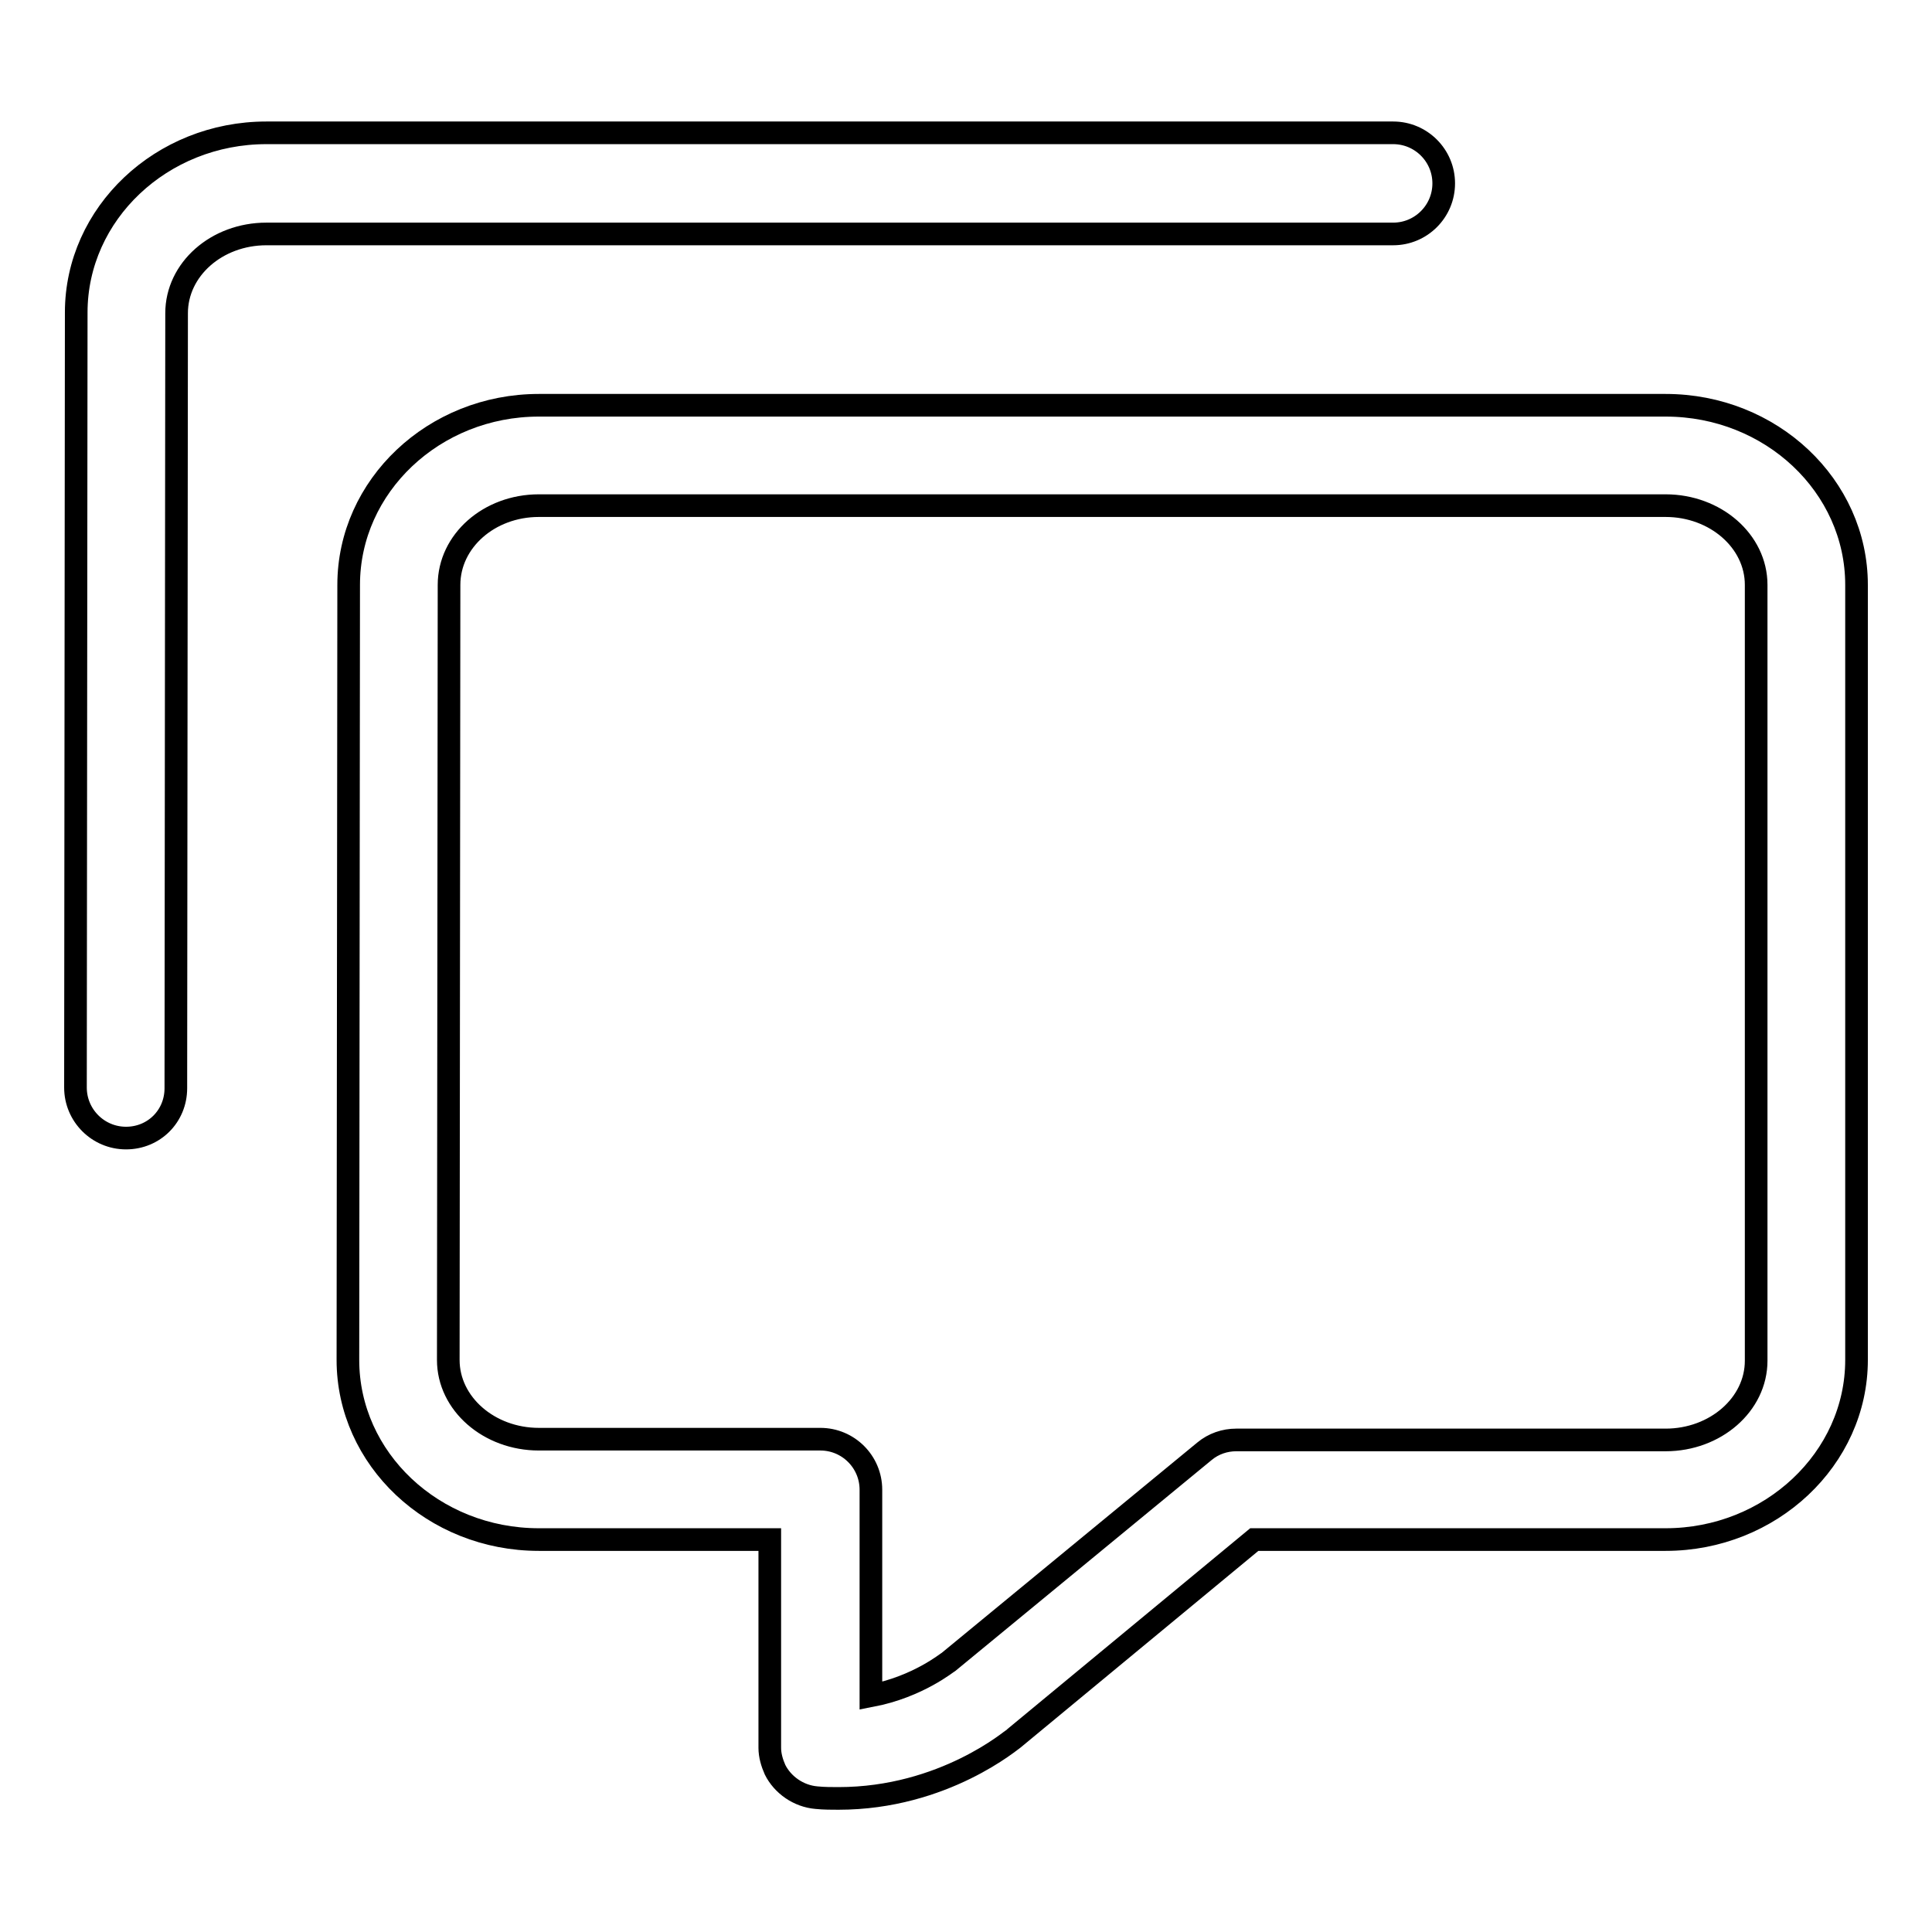 <?xml version="1.0" encoding="utf-8"?>
<!-- Svg Vector Icons : http://www.onlinewebfonts.com/icon -->
<!DOCTYPE svg PUBLIC "-//W3C//DTD SVG 1.1//EN" "http://www.w3.org/Graphics/SVG/1.1/DTD/svg11.dtd">
<svg version="1.1" xmlns="http://www.w3.org/2000/svg" xmlns:xlink="http://www.w3.org/1999/xlink" x="0px" y="0px" viewBox="0 0 256 256" enable-background="new 0 0 256 256" xml:space="preserve">
<g><g><path stroke-width="3" fill-opacity="0" stroke="#000000"  d="M111.1,238.3c-0.9,0-1.9,0-2.9-0.1c-2.4-0.2-4.5-1.7-5.5-3.7c-0.4-0.9-0.7-1.9-0.7-2.9l0,0c0,0,0,0,0,0V204H71.4c-14,0-25.3-10.7-25.3-23.8l0.1-102.7c0-13.1,11.3-23.8,25.2-23.8h149.3c14,0,25.3,10.7,25.3,23.8v102.7c0,13.1-11.4,23.8-25.3,23.8l-54.5,0l-31.8,26.3C134.2,230.4,125.1,238.3,111.1,238.3z M71.4,67c-6.6,0-11.9,4.7-11.9,10.5l-0.1,102.7c0,5.8,5.4,10.5,12,10.5h37.3c3.7,0,6.7,3,6.7,6.7v27.3c6.3-1.2,10.2-4.5,10.3-4.5l33.9-27.9c1.2-1,2.7-1.5,4.2-1.5l56.9,0c6.6,0,12-4.7,12-10.5V77.5c0-5.8-5.4-10.5-12-10.5H71.4z"/><path stroke-width="3" fill-opacity="0" stroke="#000000"  d="M16.7,150.8L16.7,150.8c-3.7,0-6.7-3-6.7-6.7l0.1-102.7c0-13.1,11.3-23.8,25.2-23.8h149.3c3.7,0,6.7,3,6.7,6.7c0,3.7-3,6.7-6.7,6.7H35.3c-6.6,0-11.9,4.7-11.9,10.5l-0.1,102.7C23.3,147.9,20.4,150.8,16.7,150.8z"/></g></g>
</svg>